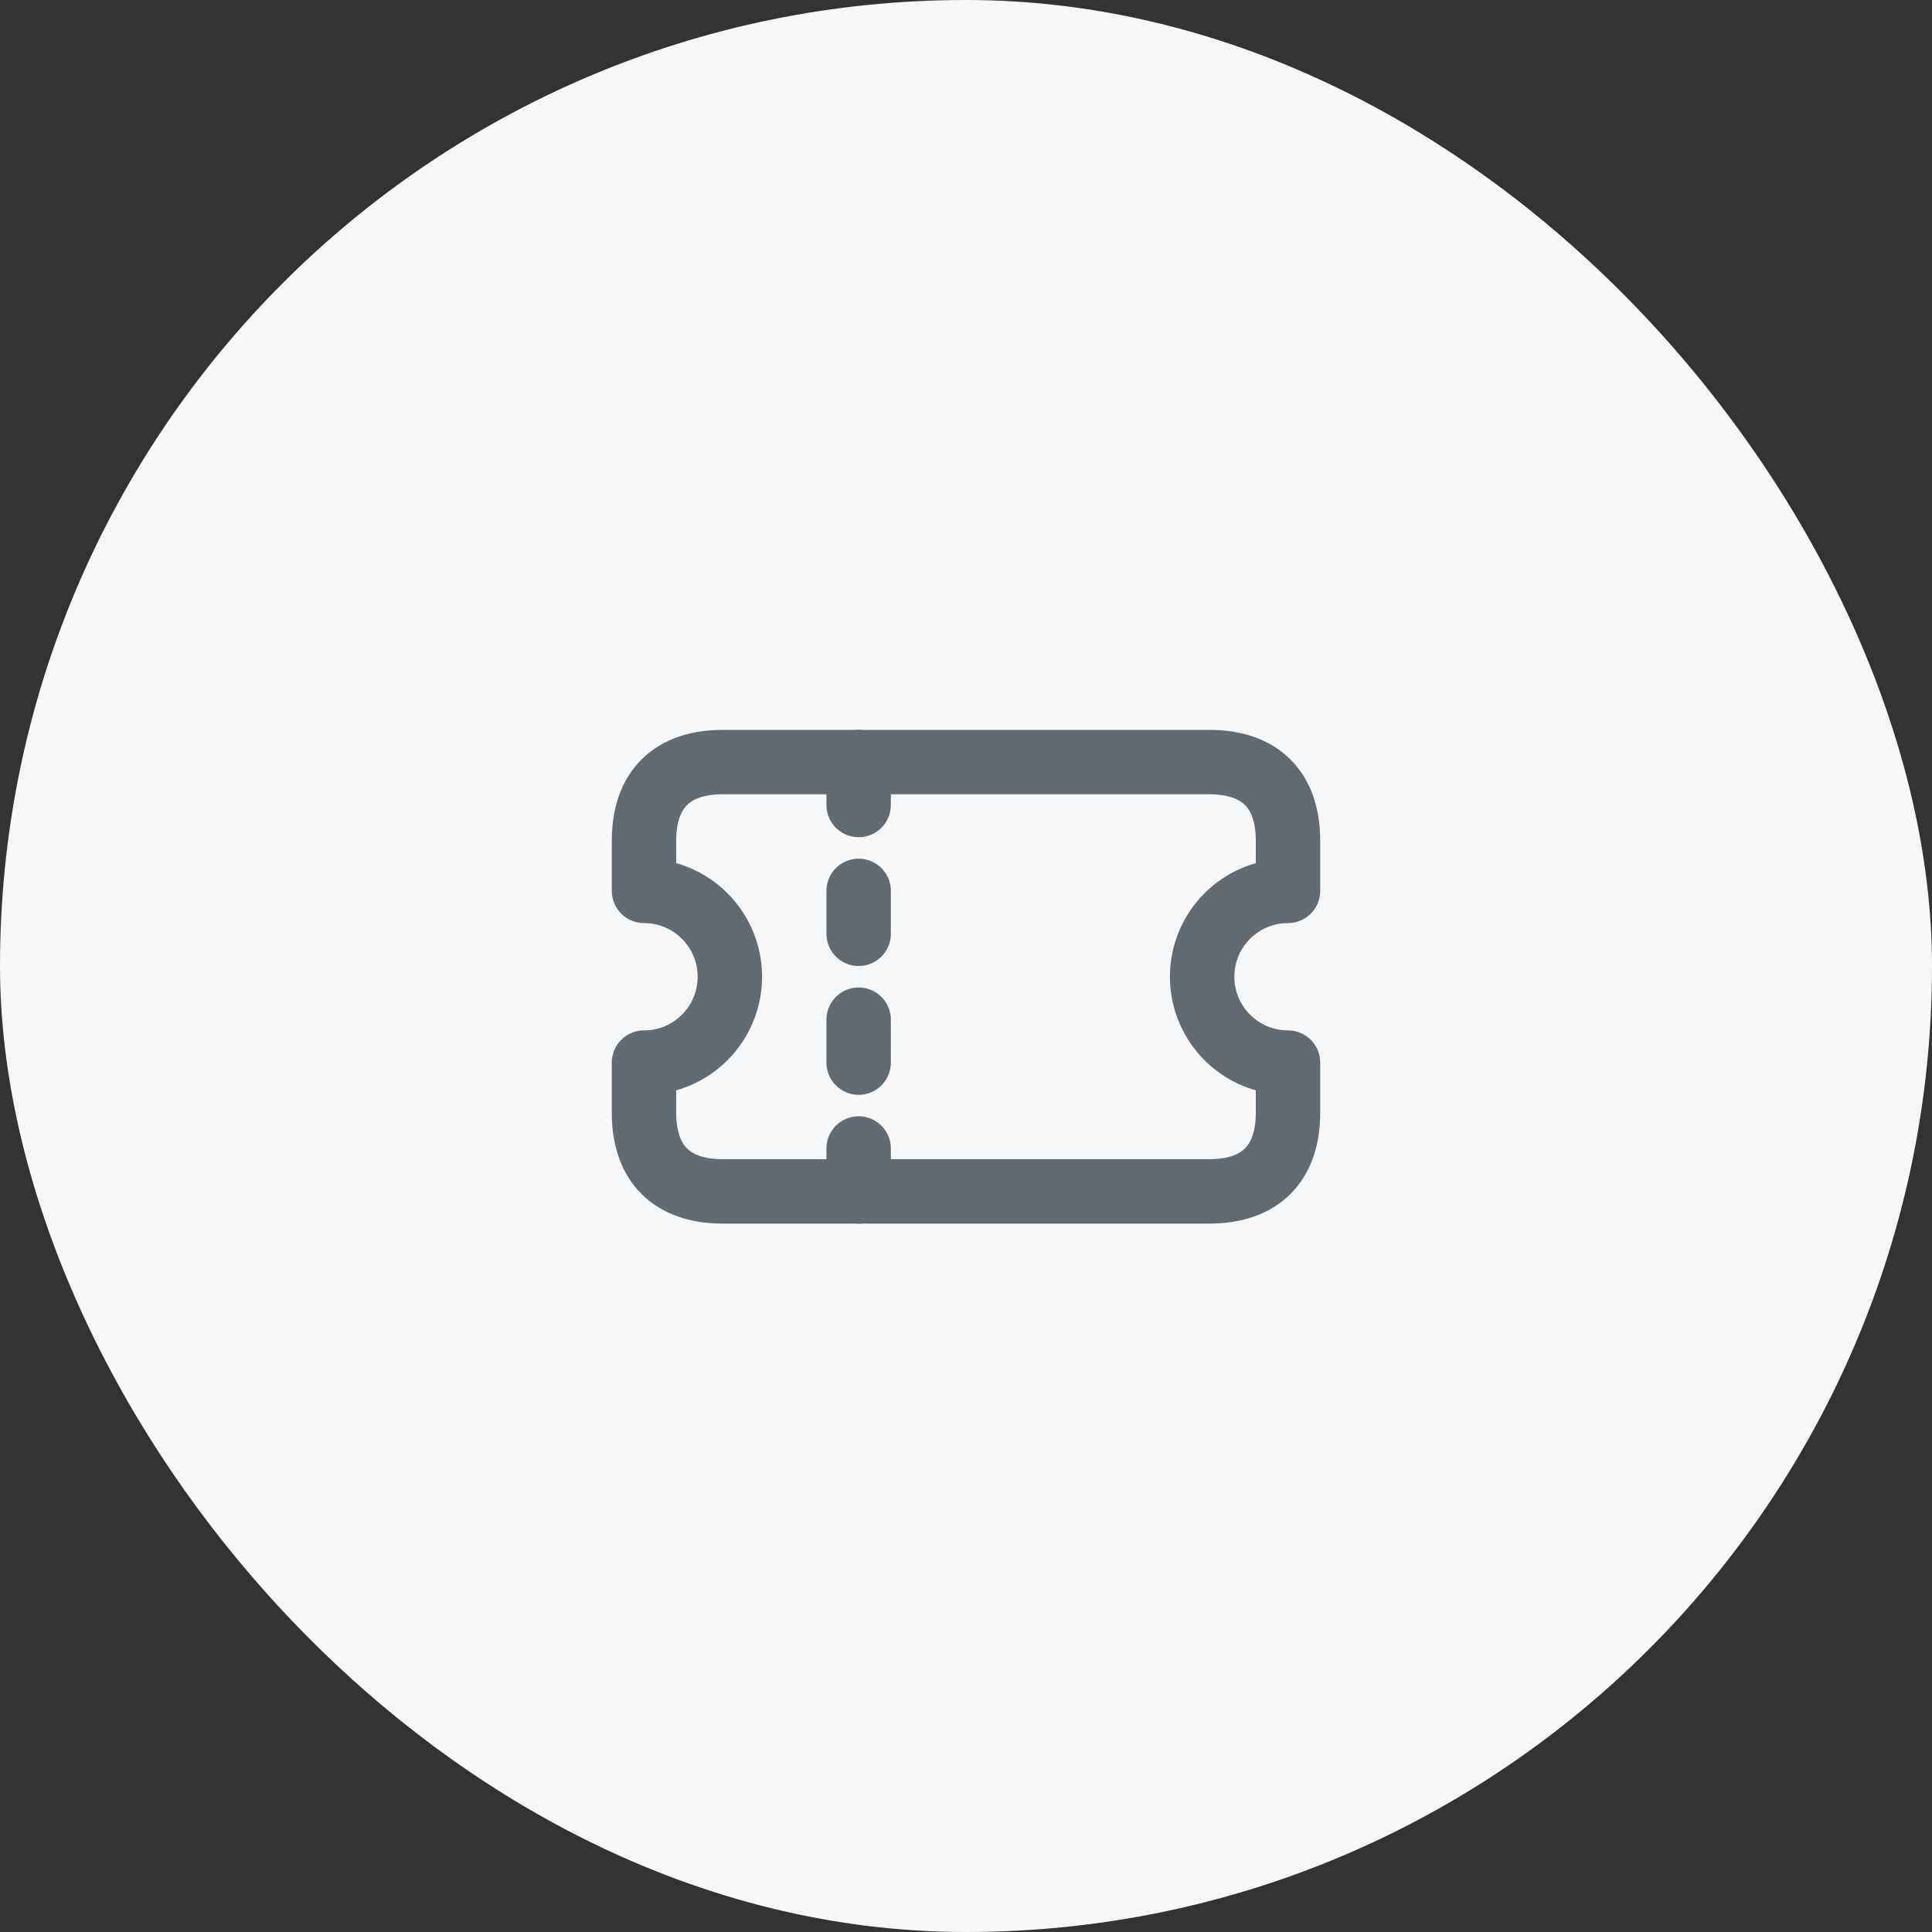 <svg width="60" height="60" viewBox="0 0 60 60" fill="none" xmlns="http://www.w3.org/2000/svg">
<rect x="0" y="0" width="60" height="60" fill="#333333" stroke="none"/>
<rect width="60" height="60" rx="30" fill="#F6F7F8"/>
<path d="M26.666 23.667V25" stroke="#626B71" stroke-width="2" stroke-miterlimit="10" stroke-linecap="round" stroke-linejoin="round"/>
<path d="M26.666 27.667V29" stroke="#626B71" stroke-width="2" stroke-miterlimit="10" stroke-linecap="round" stroke-linejoin="round"/>
<path d="M26.666 31.667V33" stroke="#626B71" stroke-width="2" stroke-miterlimit="10" stroke-linecap="round" stroke-linejoin="round"/>
<path d="M26.666 35.667V37" stroke="#626B71" stroke-width="2" stroke-miterlimit="10" stroke-linecap="round" stroke-linejoin="round"/>
<path d="M20 33C21.472 33 22.667 31.805 22.667 30.333C22.667 28.862 21.472 27.667 20 27.667V26.113C20 24.528 20.861 23.667 22.447 23.667H37.553C39.139 23.667 40 24.528 40 26.113V27.667C38.528 27.667 37.333 28.862 37.333 30.333C37.333 31.805 38.528 33 40 33V34.553C40 36.139 39.139 37 37.553 37H22.447C20.861 37 20 36.139 20 34.553V33Z" stroke="#626B71" stroke-width="2" stroke-miterlimit="10" stroke-linecap="round" stroke-linejoin="round"/>
</svg>

